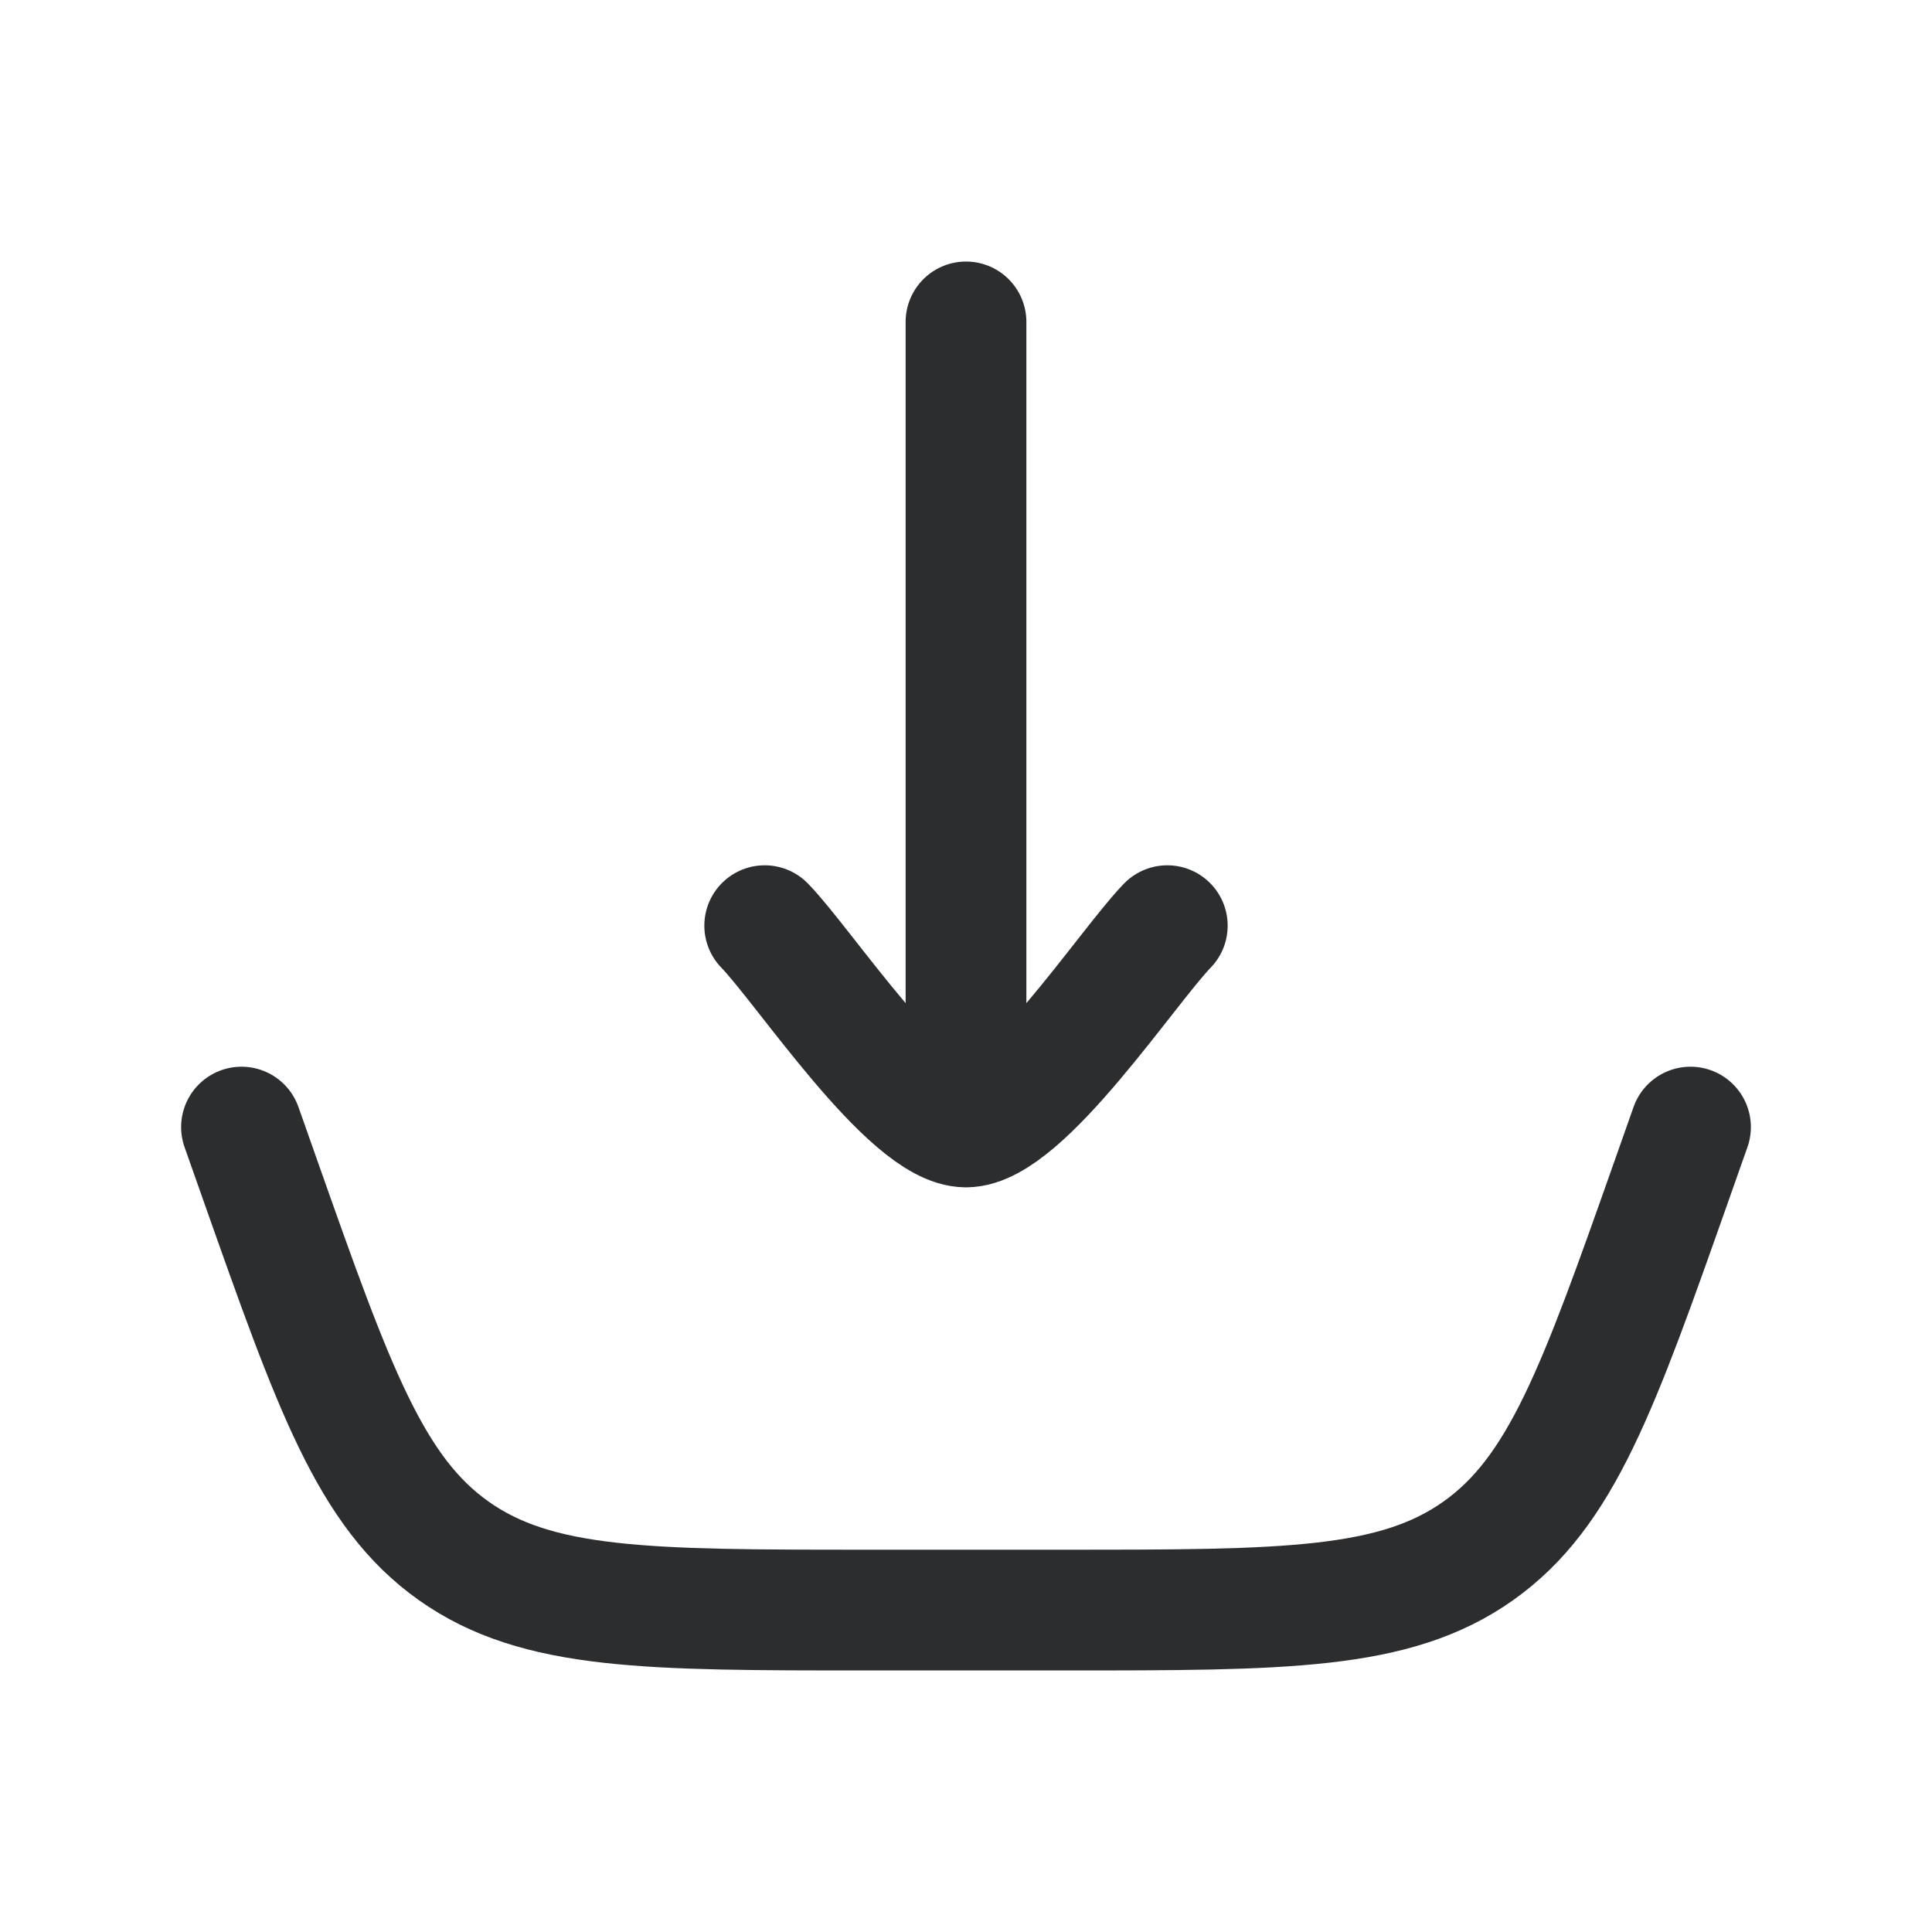 <svg width="16" height="16" viewBox="0 0 16 16" fill="none" xmlns="http://www.w3.org/2000/svg">
<path d="M2 9.334L2.156 9.776C2.763 11.495 3.066 12.354 3.758 12.844C4.451 13.334 5.362 13.334 7.185 13.334H8.815C10.638 13.334 11.55 13.334 12.242 12.844C12.934 12.354 13.237 11.495 13.844 9.776L14 9.334" stroke="#2C2D2E" stroke-linecap="round"/>
<path d="M8 9.333V2.666M8 9.333C7.533 9.333 6.661 8.003 6.333 7.666M8 9.333C8.467 9.333 9.339 8.003 9.667 7.666" stroke="#2C2D2E" stroke-linecap="round" stroke-linejoin="round"/>
</svg>
